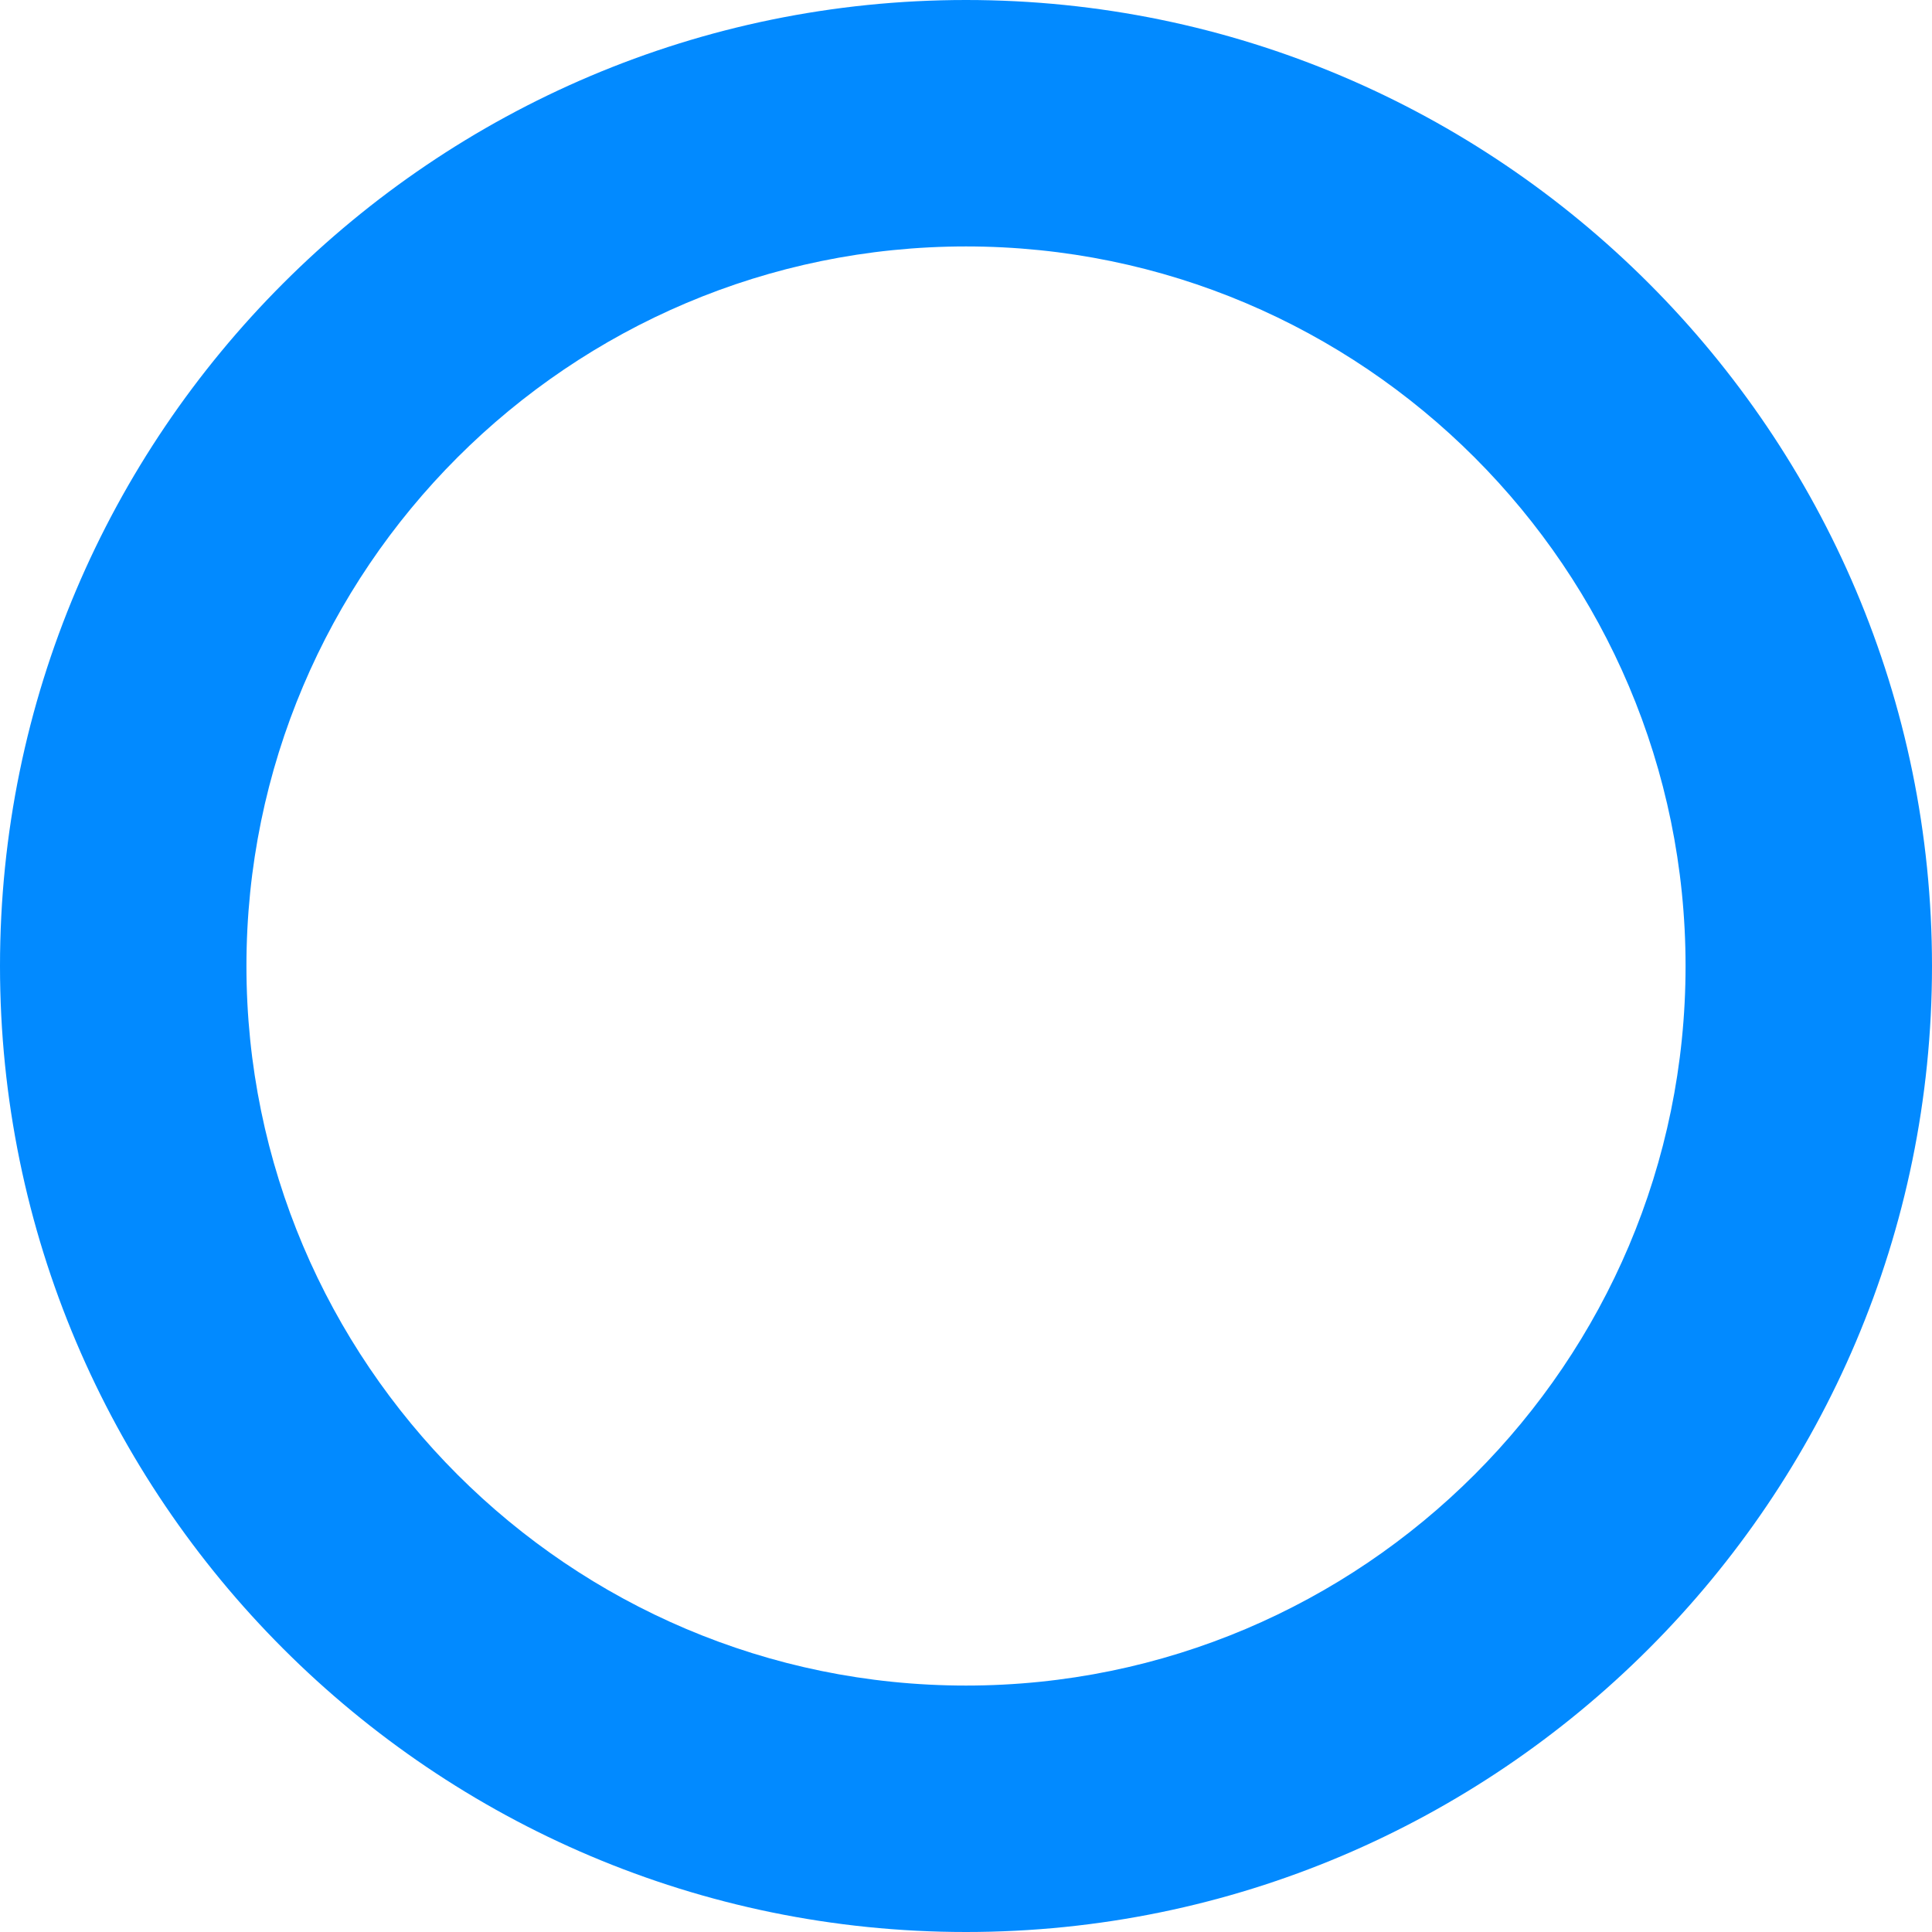 <svg xmlns="http://www.w3.org/2000/svg" width="99" height="99" viewBox="0 0 99 99">
    <path fill="#028AFF" fill-rule="evenodd" d="M49.5 99C76.796 99 99 76.794 99 49.502 99 22.207 76.796 0 49.5 0 22.205 0 0 22.207 0 49.502 0 76.794 22.205 99 49.5 99zm0-86.372c20.331 0 36.872 16.541 36.872 36.874 0 20.33-16.54 36.87-36.872 36.87-20.33 0-36.872-16.54-36.872-36.87 0-20.333 16.542-36.874 36.872-36.874z"/>
</svg>
